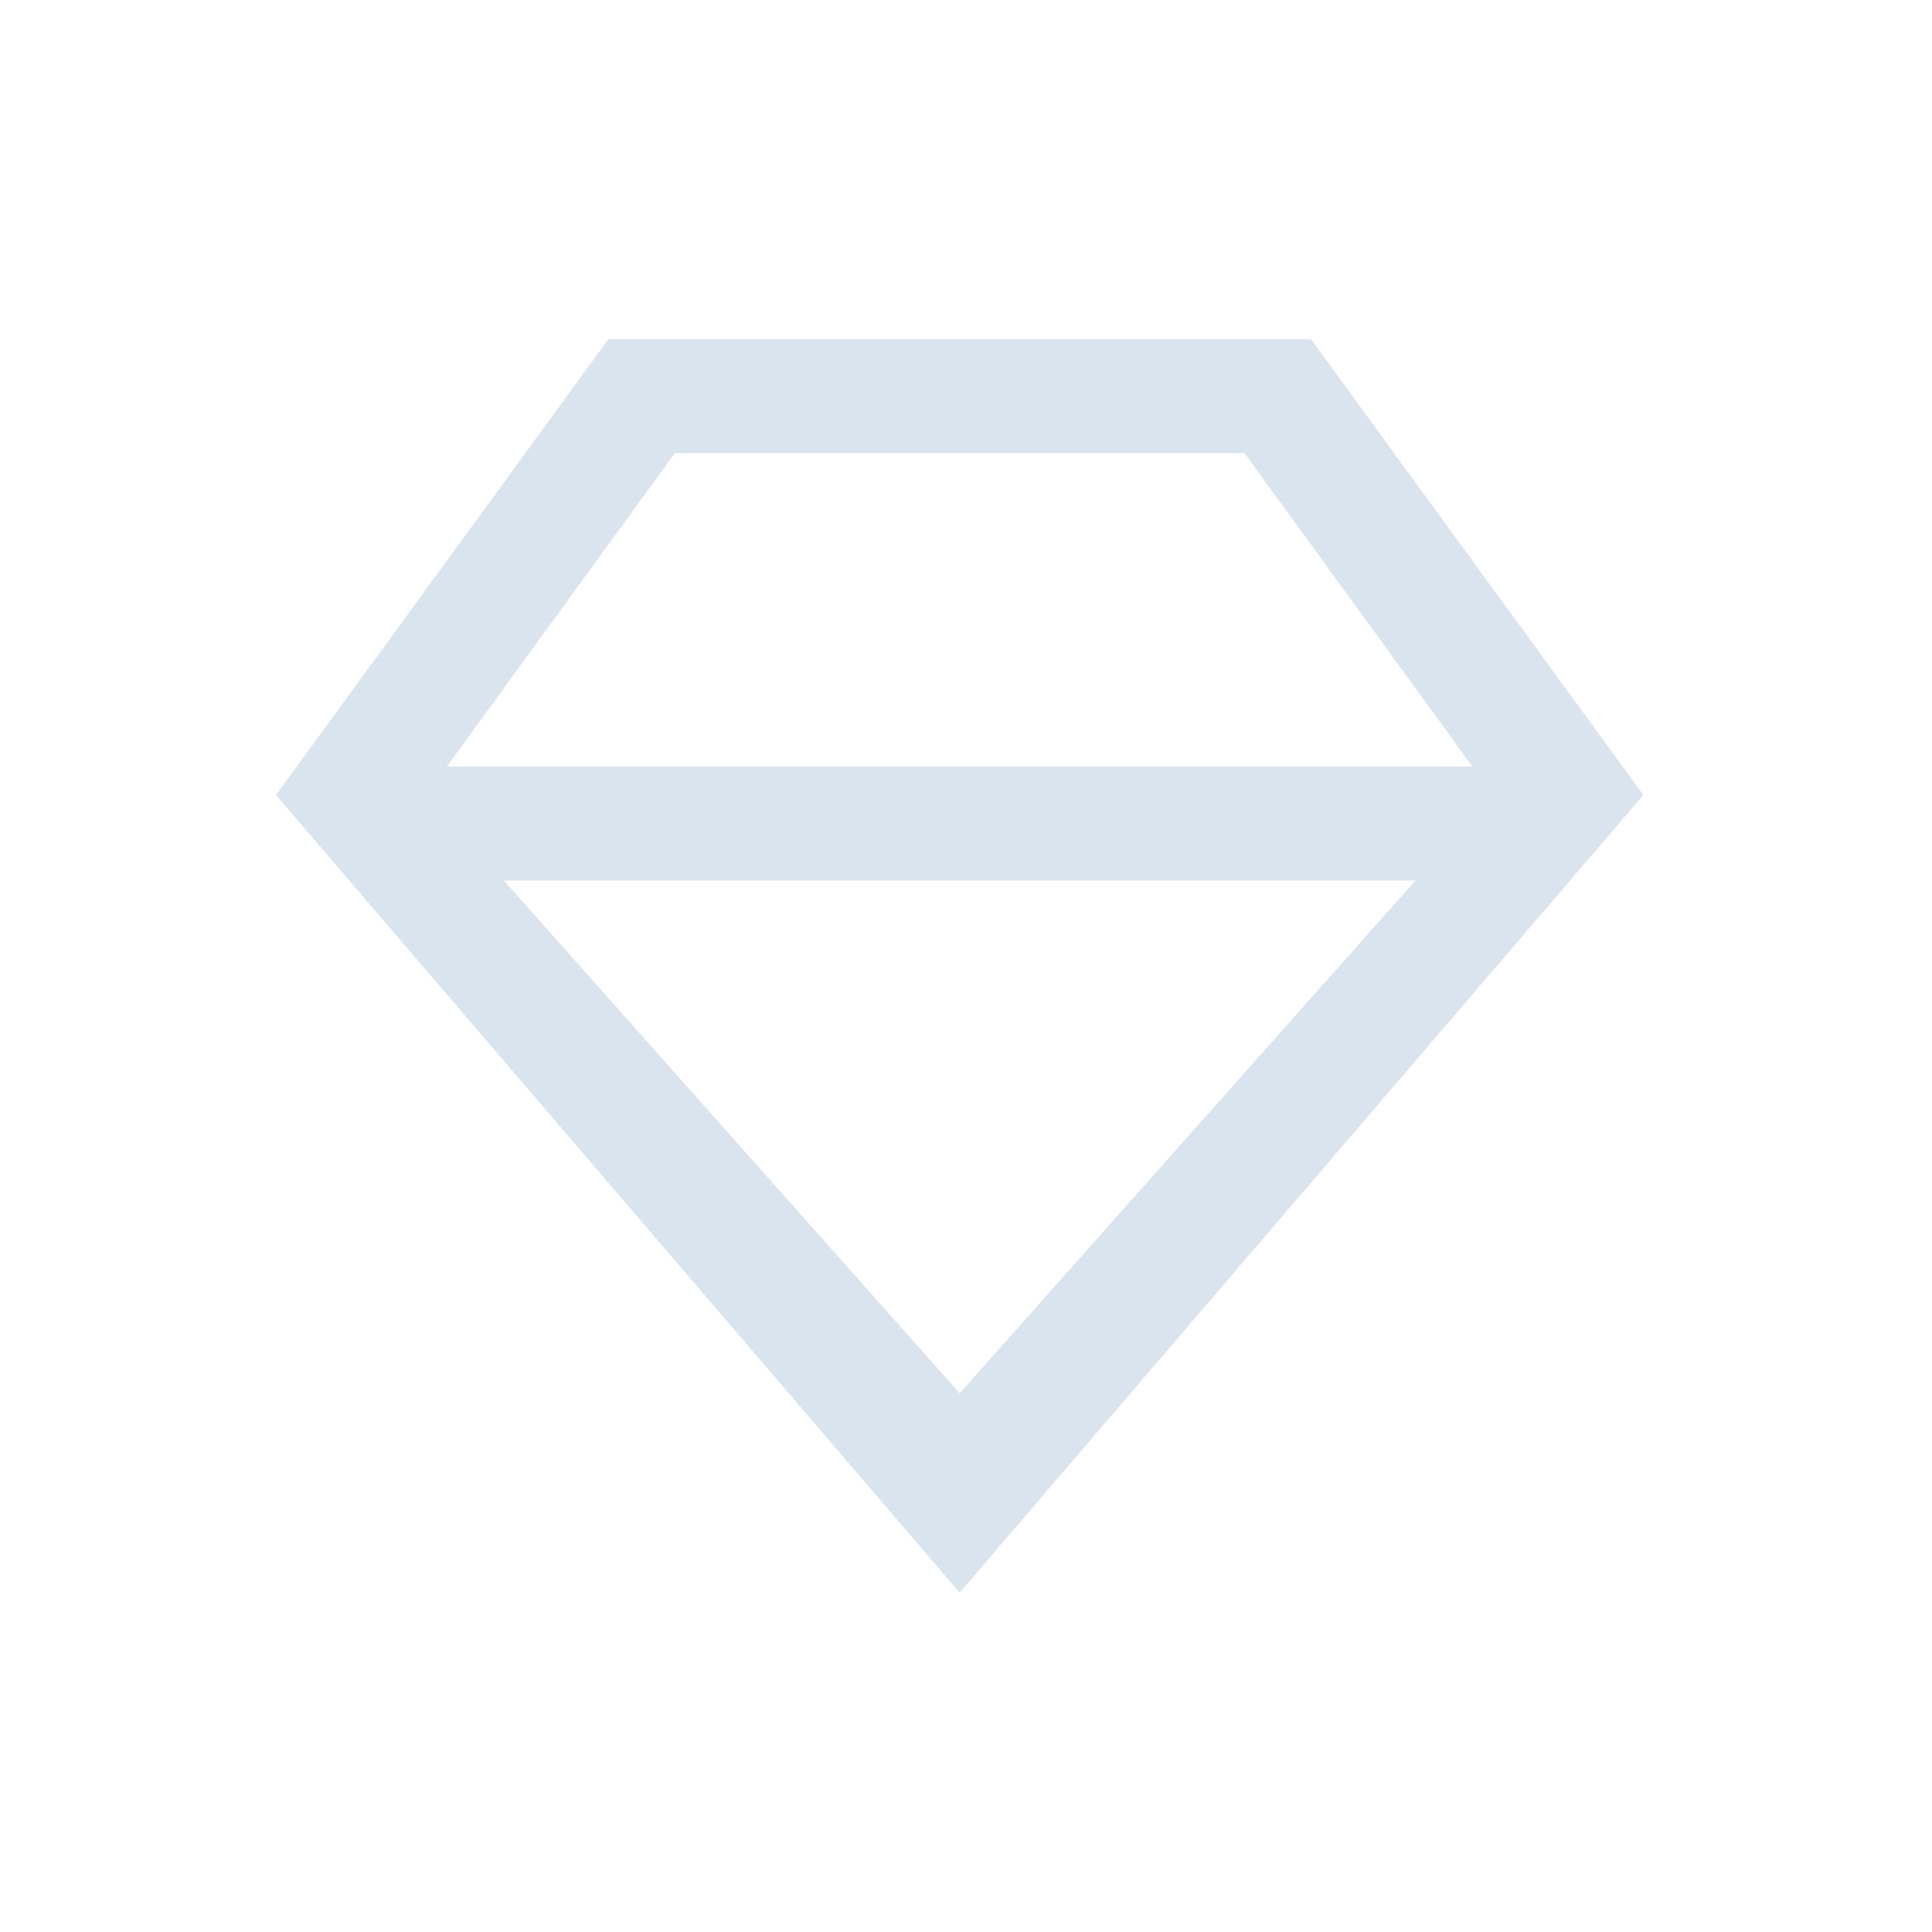 <svg width="56" height="56" viewBox="0 0 56 56" fill="none" xmlns="http://www.w3.org/2000/svg">
<path fill-rule="evenodd" clip-rule="evenodd" d="M17.633 9.834H38L47.633 23.044H8L17.633 9.834ZM27.816 46.163L8 23.044L47.633 23.044L27.816 46.163ZM19.56 13.136H36.073L42.679 22.219H12.954L19.56 13.136ZM27.817 40.384L14.605 25.522L41.027 25.522L27.817 40.384Z" fill="#DAE4EE"/>
</svg>
